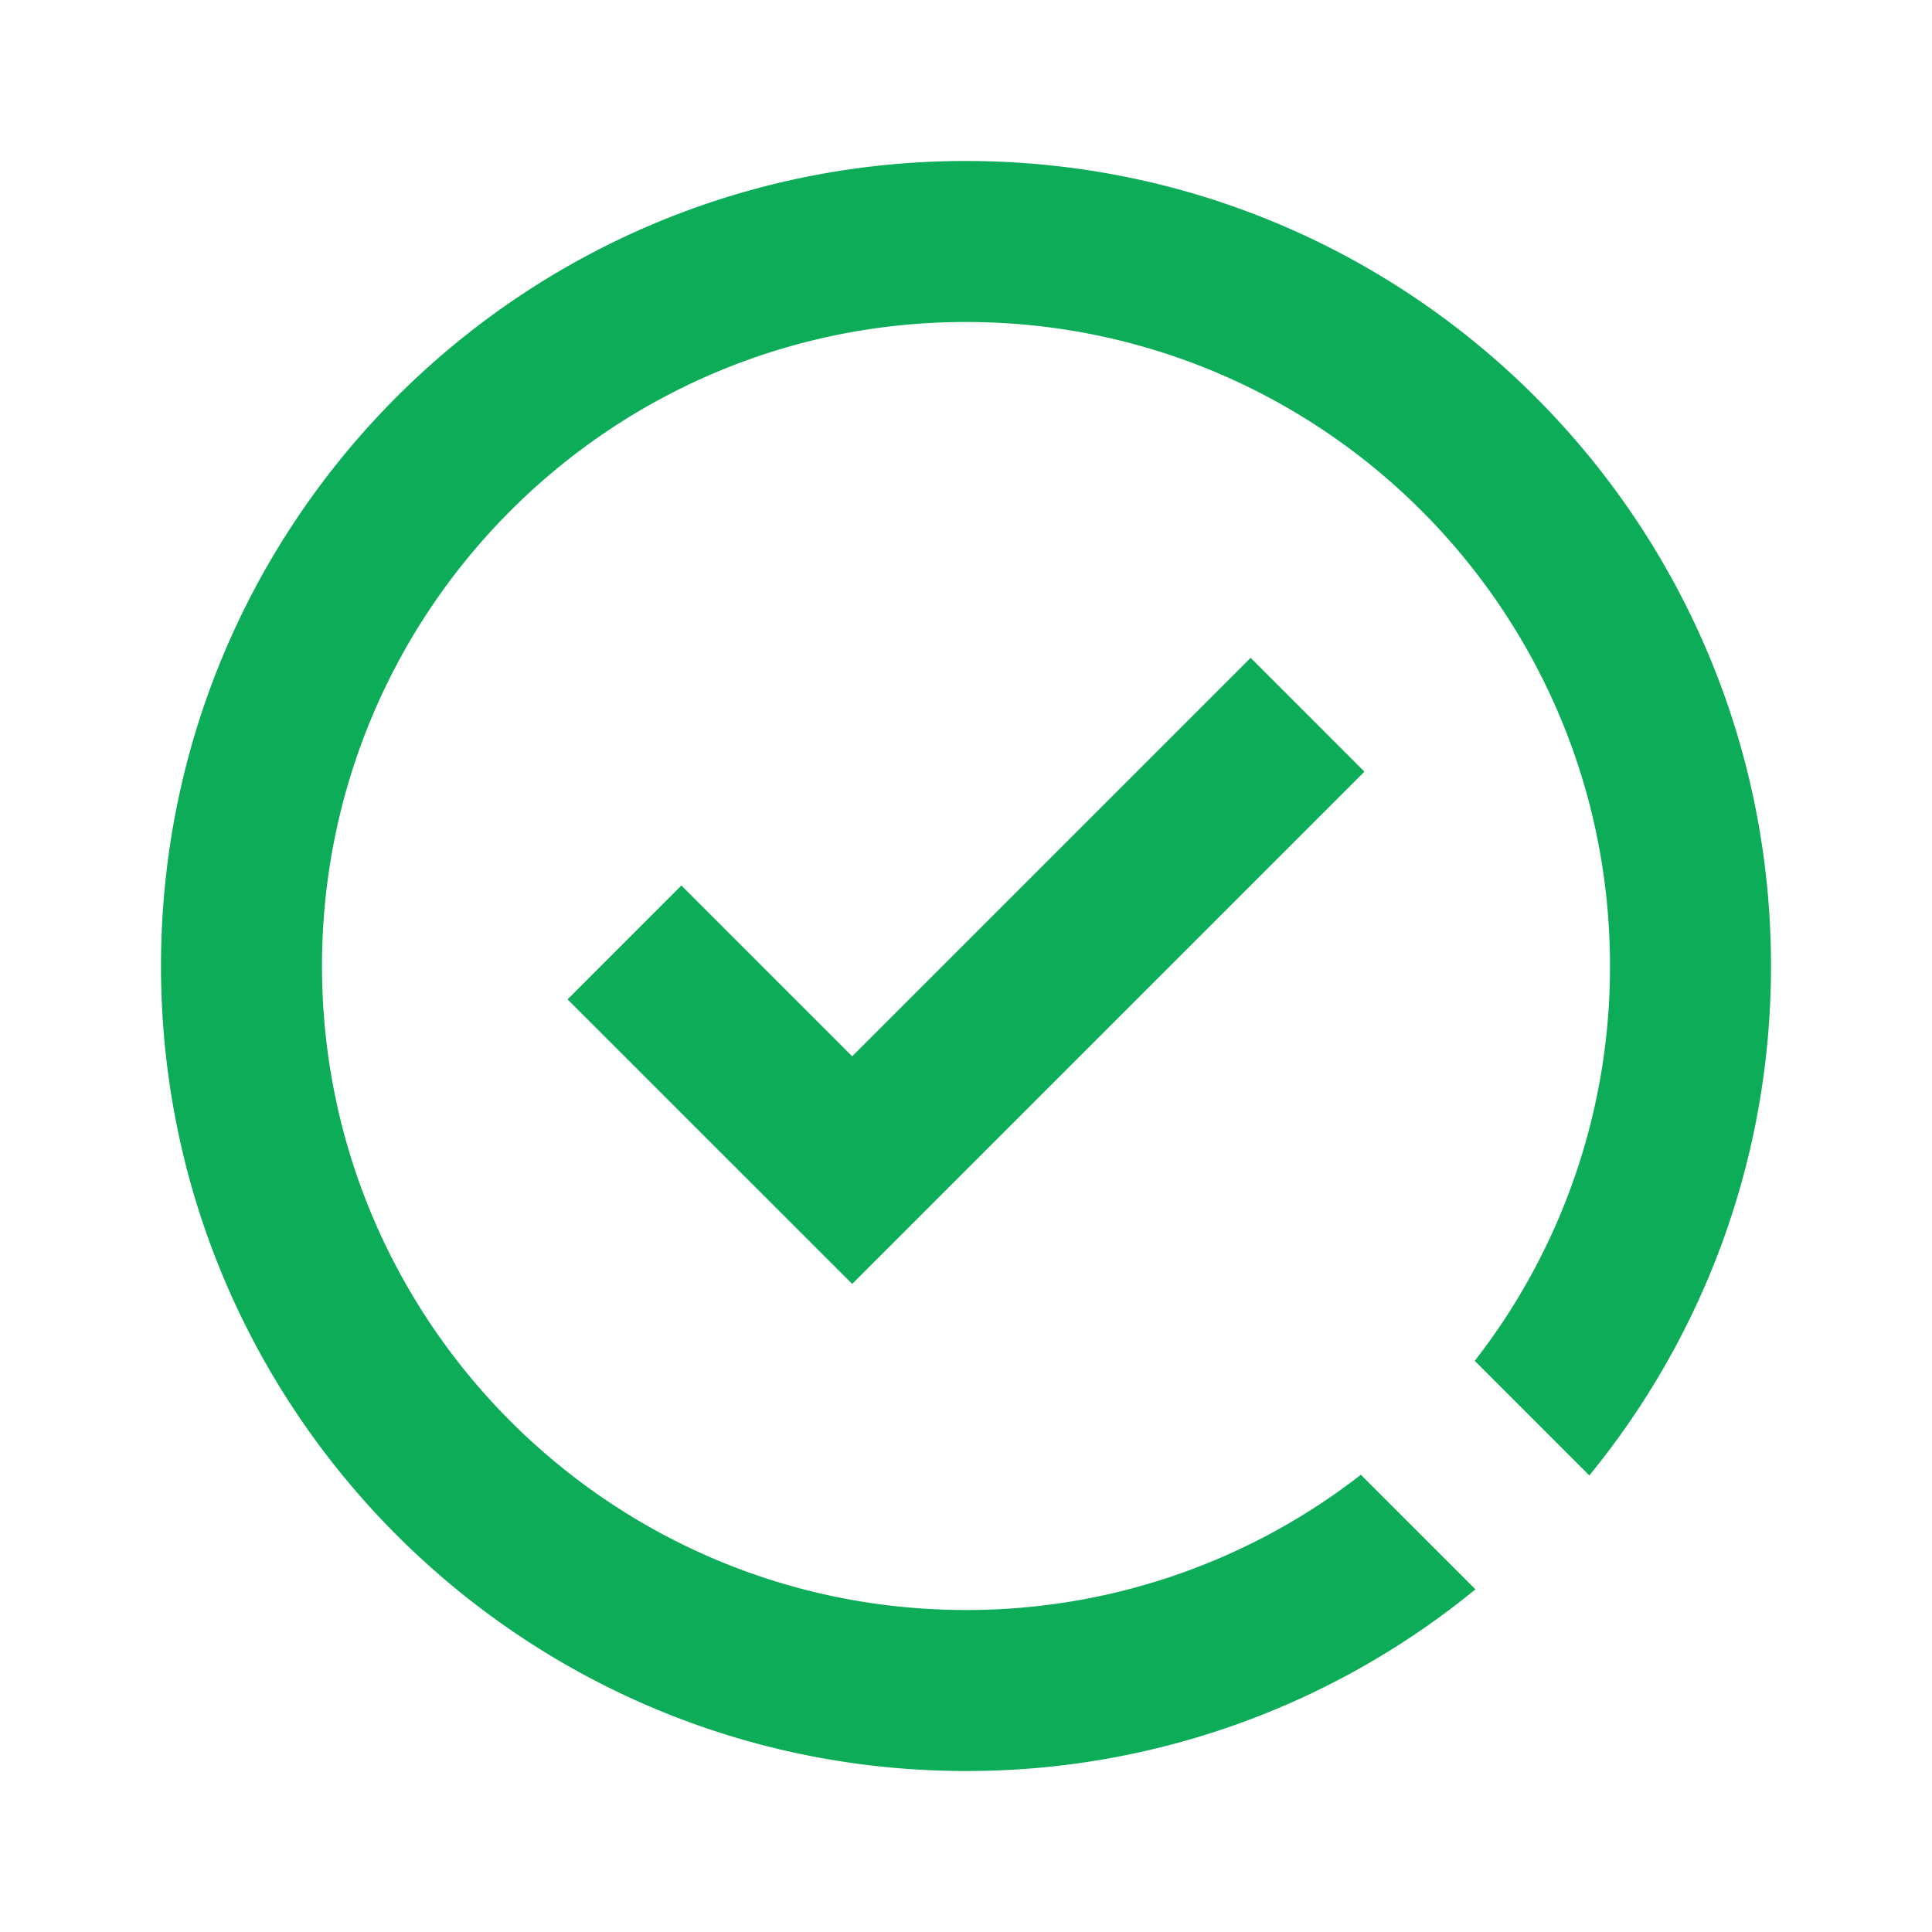 <?xml version="1.0" standalone="no"?><!DOCTYPE svg PUBLIC "-//W3C//DTD SVG 1.1//EN" "http://www.w3.org/Graphics/SVG/1.1/DTD/svg11.dtd"><svg t="1736835332487" class="icon" viewBox="0 0 1024 1024" version="1.1" xmlns="http://www.w3.org/2000/svg" p-id="1456" xmlns:xlink="http://www.w3.org/1999/xlink" width="256" height="256"><path d="M512 85.333c235.648 0 426.667 191.019 426.667 426.667 0 102.443-36.117 196.48-96.299 270.016L781.653 721.28A339.84 339.84 0 0 0 853.333 512c0-188.523-152.811-341.333-341.333-341.333S170.667 323.477 170.667 512s152.811 341.333 341.333 341.333a339.84 339.84 0 0 0 209.28-71.68l60.736 60.715A424.896 424.896 0 0 1 512 938.667C276.352 938.667 85.333 747.648 85.333 512S276.352 85.333 512 85.333z m150.848 263.317l60.331 60.352-271.509 271.509-150.848-150.827L361.152 469.333l90.517 90.517 211.2-211.2z" fill="#0DAC58" p-id="1457"></path></svg>